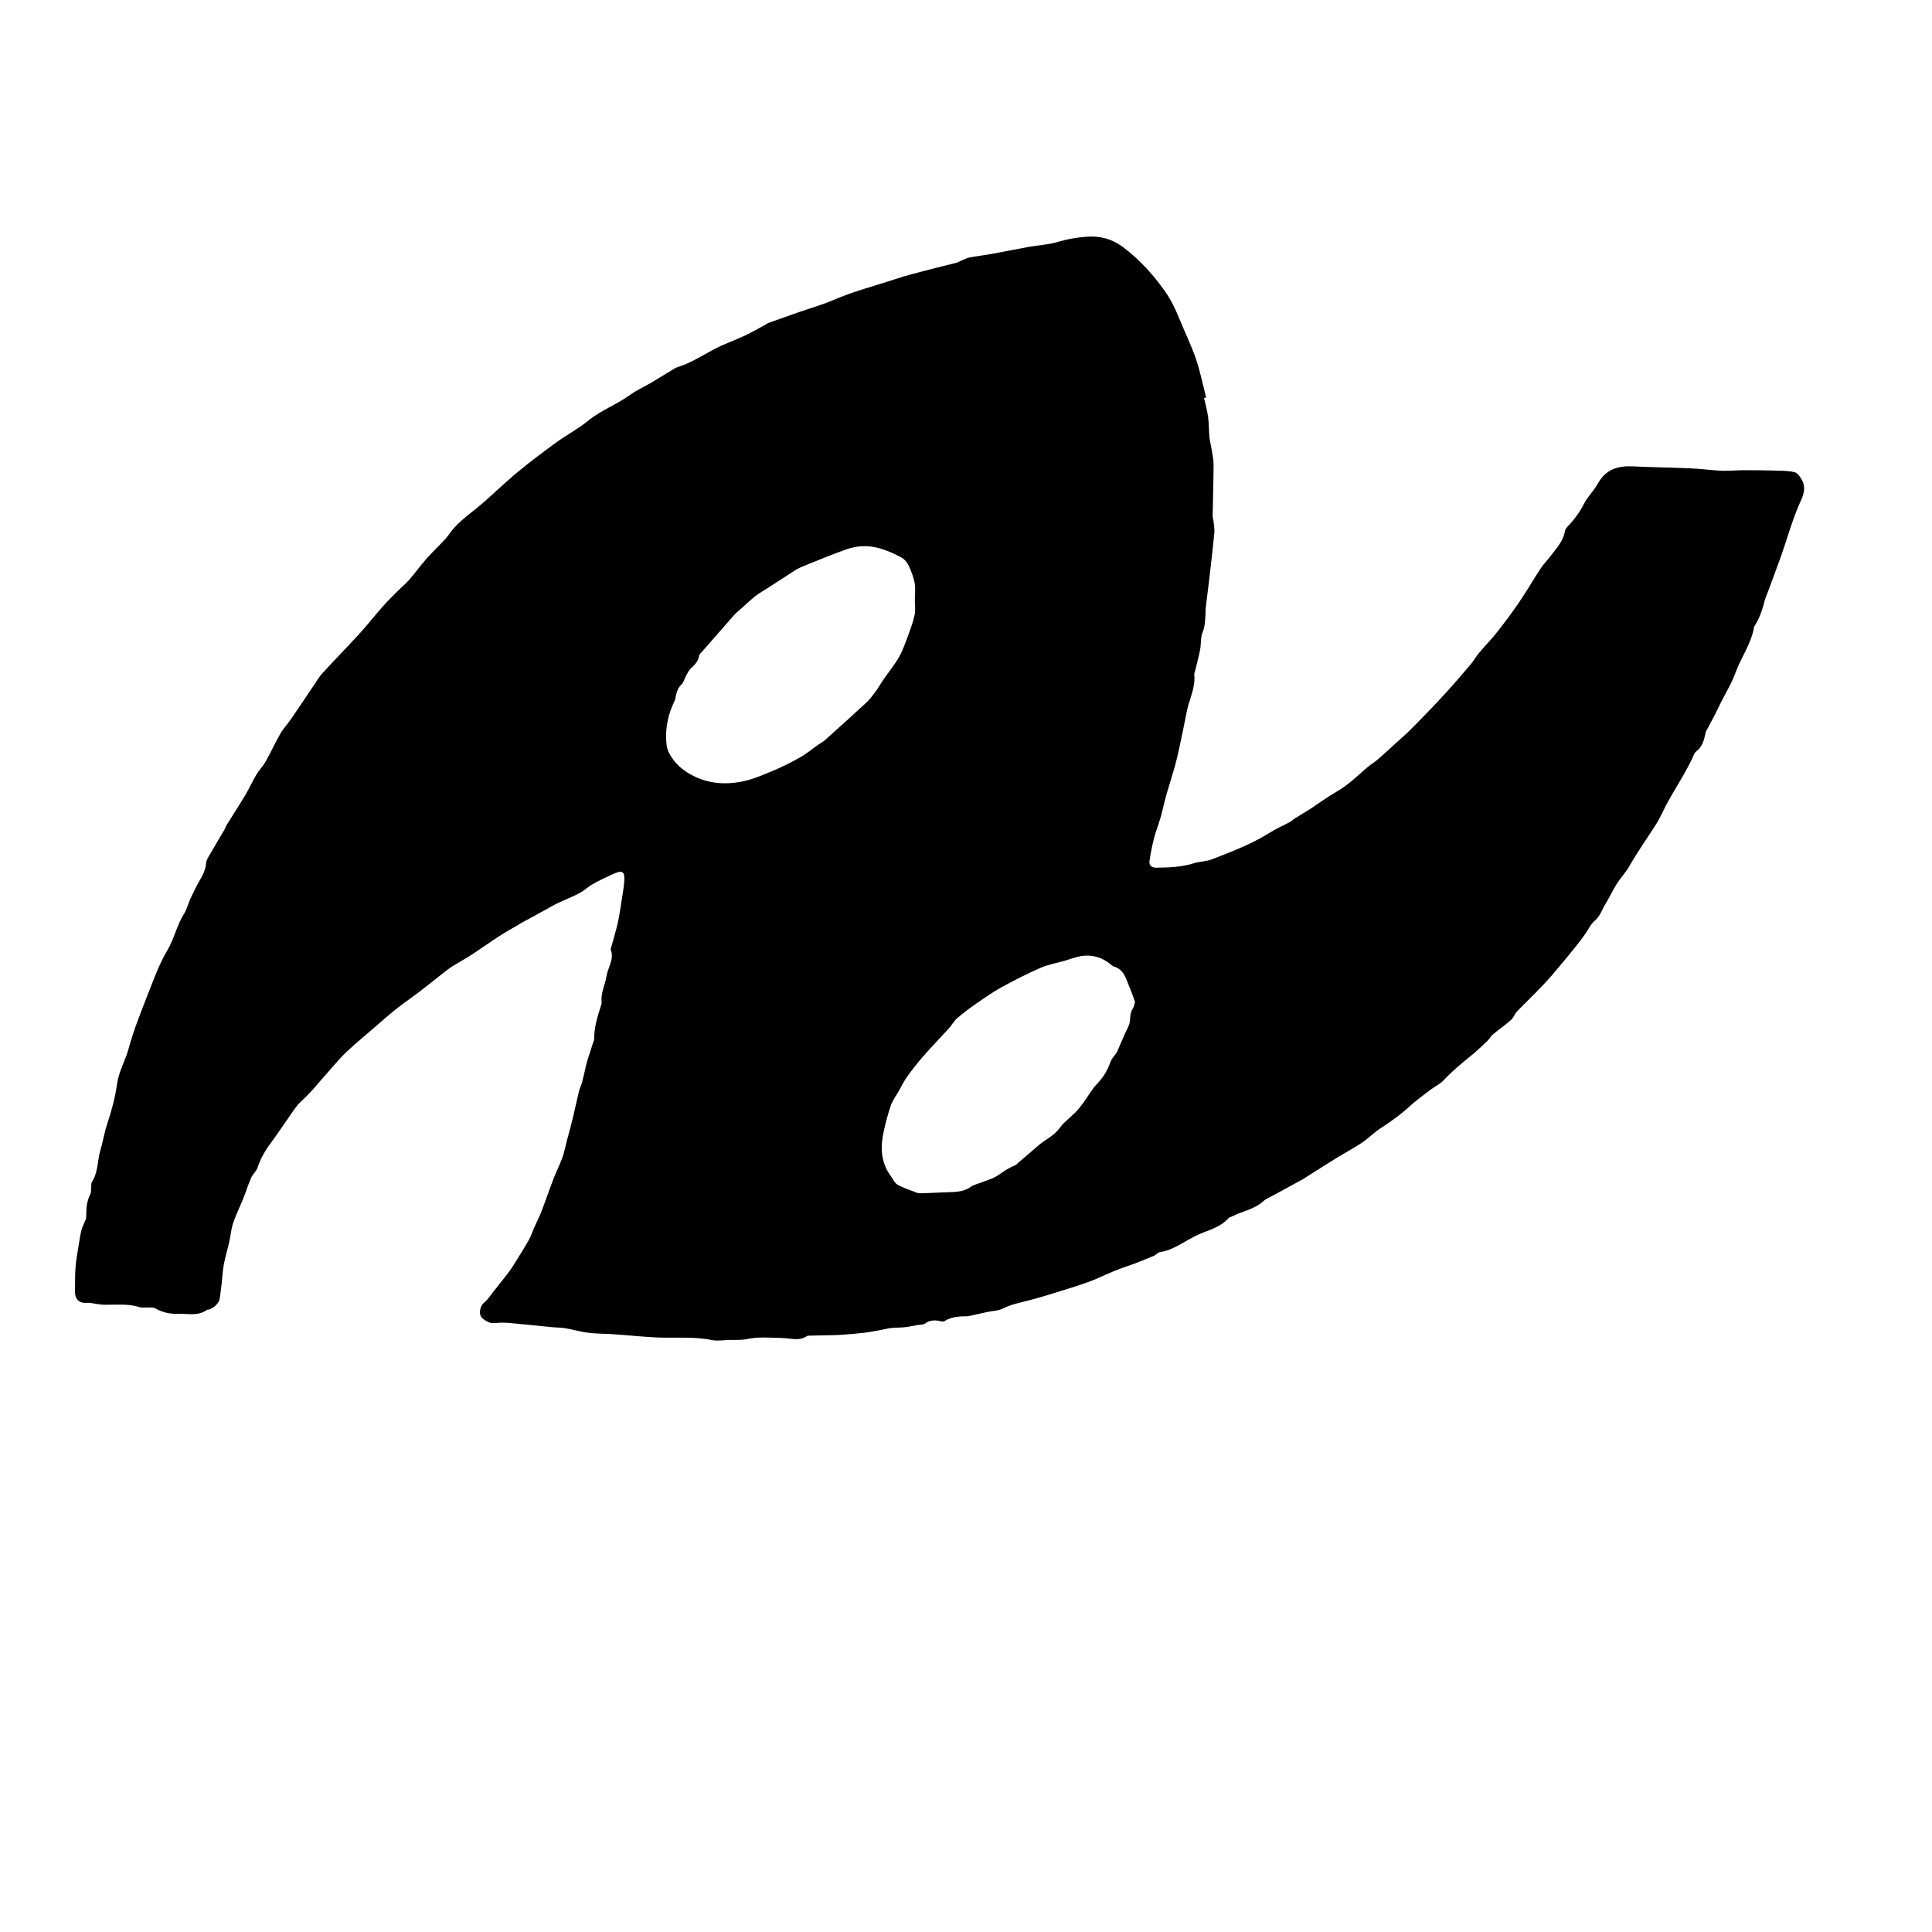 <?xml version="1.0" encoding="UTF-8"?>
<svg id="Layer_1" data-name="Layer 1" xmlns="http://www.w3.org/2000/svg" viewBox="0 0 480 480">
  <defs>
    <style>
      .cls-1 {
        fill: #000;
        stroke-width: 0px;
      }
    </style>
  </defs>
  <path class="cls-1" d="M299.13,98.83c.35,1.58.8,3.15,1.02,4.75.22,1.65.17,3.33.33,4.99.1,1.02.38,2.02.54,3.04.19,1.25.49,2.51.49,3.76-.02,4.27-.16,8.54-.23,12.81,0,.47.19.94.23,1.41.09.95.28,1.91.19,2.84-.38,3.92-.85,7.84-1.3,11.76-.27,2.29-.58,4.58-.84,6.88-.08.67-.01,1.36-.08,2.03-.13,1.31-.1,2.59-.67,3.9-.57,1.33-.37,2.98-.65,4.46-.35,1.82-.85,3.61-1.29,5.41-.06.23-.19.47-.16.69.37,3.28-1.26,6.15-1.86,9.23-.58,3-1.21,6-1.85,8.99-.34,1.58-.7,3.16-1.14,4.72-.66,2.32-1.42,4.62-2.07,6.94-.54,1.91-.93,3.85-1.47,5.76-.48,1.69-1.17,3.33-1.6,5.04-.48,1.87-.87,3.78-1.13,5.7-.15,1.1.6,1.66,1.72,1.64,3.11-.06,6.21-.13,9.24-1.09,1.5-.48,3.19-.44,4.64-1.02,4.83-1.91,9.72-3.72,14.16-6.52,1.63-1.03,3.42-1.8,5.13-2.72.41-.22.75-.59,1.15-.85.86-.55,1.74-1.08,2.61-1.61.51-.31,1.02-.61,1.51-.94,2.12-1.39,4.16-2.91,6.36-4.16,2.84-1.63,5.13-3.89,7.57-6,.81-.7,1.76-1.24,2.57-1.94,1.43-1.23,2.81-2.52,4.2-3.78,1.44-1.32,2.94-2.59,4.31-3.98,2.71-2.74,5.4-5.51,8.01-8.35,2.29-2.48,4.48-5.06,6.67-7.63.71-.83,1.23-1.83,1.93-2.67,1.46-1.74,3.07-3.37,4.48-5.15,1.93-2.44,3.8-4.93,5.55-7.5,1.86-2.73,3.5-5.6,5.32-8.36.76-1.16,1.76-2.16,2.6-3.27,1.43-1.89,3.11-3.65,3.5-6.15.06-.36.34-.73.6-1.01,1.62-1.7,3.01-3.52,4.09-5.66.91-1.82,2.5-3.3,3.49-5.09,1.93-3.51,4.94-4.44,8.65-4.26,4.75.22,9.5.28,14.25.49,2.47.11,4.92.41,7.39.58.83.06,1.67.01,2.51,0,1.34-.03,2.69-.13,4.03-.12,2.71,0,5.42.04,8.13.12,1.35.04,2.73.06,4.01.42.64.18,1.19,1.03,1.59,1.69,1.41,2.32.32,4.29-.65,6.52-1.71,3.95-2.85,8.15-4.28,12.23-1.12,3.19-2.34,6.36-3.51,9.53-.19.52-.45,1.03-.59,1.56-.59,2.29-1.27,4.53-2.56,6.55-.06.1-.14.21-.16.32-.7,4.16-3.24,7.56-4.65,11.42-1.11,3.03-2.87,5.7-4.21,8.6-.93,2.01-2.05,3.94-3.07,5.91-.14.28-.18.61-.25.92-.34,1.54-.8,3.01-2.15,4.02-.22.16-.42.4-.52.64-1.82,4.2-4.39,7.98-6.59,11.97-1.01,1.83-1.81,3.8-2.93,5.56-2.2,3.47-4.6,6.8-6.62,10.39-.89,1.57-2.19,2.9-3.16,4.44-1.02,1.61-1.8,3.36-2.8,4.98-.86,1.39-1.28,3-2.66,4.15-1.03.85-1.6,2.25-2.41,3.37-.77,1.07-1.55,2.12-2.38,3.14-1.92,2.36-3.84,4.72-5.82,7.02-1.32,1.53-2.72,2.98-4.13,4.42-1.52,1.57-3.12,3.06-4.61,4.65-.56.6-.82,1.5-1.43,2.04-1.42,1.26-3,2.34-4.45,3.56-.59.5-.97,1.23-1.54,1.77-1.36,1.28-2.72,2.57-4.17,3.74-2.31,1.86-4.57,3.76-6.61,5.94-.87.93-2.13,1.49-3.16,2.28-1.83,1.4-3.72,2.74-5.41,4.3-2.27,2.1-4.79,3.83-7.36,5.52-1.54,1.02-2.84,2.4-4.38,3.42-2.05,1.36-4.24,2.51-6.34,3.8-2.61,1.61-5.18,3.27-7.77,4.91-.07.04-.12.11-.19.15-2.75,1.5-5.5,2.99-8.24,4.49-.66.36-1.4.66-1.94,1.16-2.25,2.07-5.3,2.46-7.88,3.84-.25.13-.58.17-.75.36-1.99,2.3-4.97,2.95-7.52,4.1-3.17,1.42-5.93,3.8-9.51,4.35-.58.09-1.05.72-1.62.96-2.13.88-4.26,1.78-6.44,2.51-2.35.77-4.58,1.73-6.83,2.76-3.34,1.52-6.93,2.53-10.45,3.64-3.11.98-6.24,1.91-9.41,2.67-1.48.35-2.86.75-4.23,1.45-1.16.59-2.61.59-3.92.88-1.51.33-3.02.67-4.54,1.01-.08.02-.16.05-.23.05-2.07-.01-4.1.09-5.94,1.24-.25.16-.71.05-1.05-.03-1.35-.33-2.56-.23-3.75.62-.46.33-1.21.24-1.82.35-1.05.18-2.09.42-3.14.54-1.13.12-2.28.09-3.41.2-.75.07-1.49.29-2.24.43-1.4.25-2.79.54-4.2.72-1.66.21-3.32.33-4.99.47-.83.07-1.66.11-2.49.14-2.23.06-4.47.1-6.7.15-.08,0-.17,0-.23.04-1.98,1.42-4.18.57-6.27.53-2.91-.05-5.8-.36-8.71.27-1.42.31-2.94.17-4.41.21-1.44.04-2.92.32-4.3.04-4.68-.96-9.4-.42-14.09-.67-3.42-.18-6.83-.54-10.25-.78-2.11-.15-4.24-.1-6.33-.36-1.92-.23-3.8-.8-5.72-1.13-1.1-.19-2.23-.16-3.34-.27-3.46-.33-6.91-.72-10.37-1.02-1.23-.11-2.49-.14-3.71,0-1.35.15-2.34-.44-3.25-1.23-1.02-.89-.58-3.04.47-3.86.9-.7,1.53-1.76,2.26-2.67,1.19-1.49,2.39-2.98,3.55-4.49.51-.66.99-1.34,1.43-2.05,1.3-2.08,2.61-4.15,3.82-6.27.58-1.02.93-2.16,1.41-3.24.57-1.29,1.23-2.54,1.74-3.85,1.06-2.75,2-5.54,3.06-8.29.66-1.72,1.52-3.37,2.15-5.11.49-1.37.76-2.83,1.13-4.25.52-1.96,1.07-3.92,1.54-5.89.53-2.19.98-4.4,1.51-6.59.15-.61.5-1.18.67-1.79.31-1.13.55-2.29.82-3.43.13-.58.23-1.16.4-1.73.24-.84.53-1.66.8-2.49.25-.79.51-1.58.76-2.38.11-.34.29-.68.29-1.03-.02-2.86.83-5.53,1.68-8.2.1-.3.2-.63.16-.94-.25-2.27.9-4.27,1.22-6.41.33-2.19,1.98-4.19,1.06-6.57-.03-.07-.03-.16,0-.24.58-2.13,1.24-4.25,1.74-6.41.41-1.79.64-3.61.93-5.43.25-1.57.54-3.14.67-4.72.22-2.66-.38-3.08-2.81-1.98-1.7.77-3.39,1.57-5.01,2.48-1.13.63-2.07,1.6-3.22,2.2-1.87.98-3.84,1.76-5.74,2.66-.79.37-1.53.84-2.3,1.26-2.19,1.2-4.39,2.38-6.58,3.59-.56.31-1.07.68-1.63.98-3.53,1.91-6.76,4.29-10.09,6.51-1.68,1.12-3.46,2.08-5.18,3.14-.71.44-1.38.95-2.03,1.46-2.18,1.71-4.34,3.44-6.54,5.14-1.25.96-2.56,1.85-3.82,2.79-.92.69-1.83,1.39-2.72,2.13-1.07.88-2.11,1.79-3.15,2.7-2.7,2.34-5.46,4.61-8.08,7.04-1.58,1.47-2.95,3.17-4.4,4.78-2.28,2.53-4.38,5.25-6.89,7.53-1.47,1.33-2.34,2.95-3.44,4.47-1.43,2-2.77,4.06-4.24,6.03-1.39,1.86-2.5,3.83-3.24,6.05-.3.9-1.18,1.6-1.57,2.48-.73,1.66-1.26,3.41-1.94,5.1-.83,2.08-1.84,4.09-2.55,6.2-.5,1.5-.61,3.12-.96,4.67-.42,1.86-.98,3.68-1.34,5.55-.29,1.52-.35,3.08-.53,4.62-.16,1.34-.3,2.69-.52,4.02-.17,1.06-1.69,2.43-2.78,2.62-.12.02-.26,0-.35.06-2.27,1.63-4.8.9-7.29.98-2.12.07-3.9-.41-5.68-1.4-.41-.23-1-.14-1.51-.17-.78-.04-1.62.13-2.33-.1-2.86-.89-5.78-.55-8.69-.58-.93-.01-1.86-.22-2.79-.34-.43-.05-.87-.18-1.29-.14-2.23.2-3.3-.82-3.23-3.1.06-1.92-.02-3.84.14-5.75.16-1.93.53-3.85.83-5.77.18-1.14.36-2.29.63-3.41.16-.67.52-1.3.77-1.96.17-.43.42-.88.42-1.32.01-1.97.07-3.9,1.04-5.7.21-.39.14-.94.19-1.41.06-.55-.06-1.22.21-1.64,1.58-2.44,1.32-5.38,2.13-8.03.61-1.98.91-4.1,1.58-6.14,1.09-3.28,2.04-6.65,2.5-10.06.43-3.19,2.08-5.88,2.9-8.91,1.31-4.83,3.23-9.5,5.05-14.18,1.34-3.44,2.64-6.95,4.51-10.1,1.76-2.97,2.41-6.36,4.24-9.26.72-1.15,1.01-2.55,1.6-3.8.82-1.72,1.66-3.42,2.62-5.06.68-1.16,1.1-2.32,1.23-3.68.08-.83.65-1.63,1.09-2.4,1.12-1.96,2.3-3.88,3.44-5.83.22-.37.32-.81.55-1.18,1.56-2.52,3.19-5.01,4.71-7.55.95-1.6,1.7-3.32,2.65-4.92.71-1.18,1.71-2.19,2.38-3.38,1.27-2.24,2.32-4.6,3.6-6.83.73-1.27,1.77-2.35,2.6-3.56,1.94-2.82,3.83-5.66,5.74-8.49.69-1.01,1.3-2.1,2.13-3,3.04-3.32,6.19-6.53,9.23-9.85,1.98-2.17,3.79-4.5,5.74-6.71,1.15-1.3,2.39-2.52,3.62-3.76,1-1.01,2.12-1.91,3.05-2.98,1.46-1.67,2.75-3.5,4.22-5.16,1.5-1.69,3.16-3.24,4.7-4.91.72-.79,1.26-1.74,1.97-2.54,1.66-1.89,3.66-3.37,5.61-4.95,3.52-2.86,6.73-6.09,10.21-8.99,3.17-2.64,6.5-5.12,9.84-7.55,2.53-1.84,5.35-3.3,7.76-5.28,3.24-2.65,7.18-4.07,10.53-6.5,1.59-1.15,3.43-1.96,5.13-2.96,1.9-1.12,3.78-2.3,5.67-3.44.27-.16.55-.34.85-.43,3.22-.98,6.02-2.78,8.95-4.36,2.54-1.37,5.32-2.31,7.94-3.54,1.72-.8,3.35-1.78,5.03-2.68.24-.13.46-.33.71-.42,2.51-.9,5.02-1.8,7.53-2.67,2.85-1,5.79-1.8,8.56-3,5.08-2.22,10.45-3.55,15.68-5.3,2.71-.91,5.51-1.58,8.28-2.31,2.26-.6,4.53-1.12,6.79-1.71.38-.1.72-.34,1.08-.49.7-.28,1.38-.66,2.11-.8,1.91-.36,3.84-.58,5.75-.93,3.02-.55,6.02-1.18,9.04-1.72,2.31-.41,4.71-.5,6.94-1.17,2.43-.73,4.86-1.16,7.37-1.34,3.3-.24,6.26.53,8.95,2.54,4.21,3.14,7.64,6.94,10.64,11.24,1.43,2.06,2.46,4.24,3.39,6.52,1.38,3.37,2.98,6.65,4.16,10.09,1.07,3.11,1.7,6.36,2.53,9.56-.16.04-.32.07-.48.11ZM227.3,148.92h0c0-1.35.19-2.74-.05-4.04-.28-1.5-.84-2.97-1.49-4.36-.36-.77-1.01-1.57-1.74-1.97-1.63-.89-3.35-1.68-5.12-2.22-1.45-.45-3.04-.68-4.55-.63-1.48.04-3,.39-4.4.9-3.37,1.21-6.69,2.59-10.02,3.92-.8.32-1.61.68-2.34,1.14-2.87,1.82-5.68,3.73-8.57,5.51-2.08,1.27-3.69,3.07-5.54,4.6-1.04.86-1.88,1.95-2.78,2.97-2.23,2.52-4.44,5.06-6.65,7.59-.15.18-.33.39-.36.61-.19,1.37-1.1,2.23-2.05,3.12-.52.49-.84,1.21-1.2,1.86-.39.7-.56,1.6-1.11,2.12-.93.86-1.22,1.91-1.46,3.04-.06.31-.07.65-.2.92-1.68,3.36-2.44,6.9-2.1,10.65.07.78.24,1.6.59,2.29,1.25,2.46,3.12,4.22,5.61,5.57,4.03,2.19,8.24,2.5,12.52,1.68,2.68-.52,5.27-1.66,7.81-2.72,2.31-.96,4.55-2.1,6.73-3.33,1.58-.9,3-2.1,4.5-3.15.52-.36,1.1-.64,1.57-1.06,3.46-3.1,6.93-6.2,10.33-9.36.92-.85,1.67-1.9,2.42-2.91.66-.89,1.19-1.88,1.82-2.8,1.28-1.85,2.72-3.6,3.84-5.53.94-1.62,1.57-3.44,2.22-5.2.65-1.76,1.32-3.53,1.71-5.36.26-1.22.05-2.54.05-3.81ZM281.99,248.93c-.41-1.13-.79-2.32-1.29-3.47-.92-2.13-1.35-4.67-4.13-5.38-.07-.02-.14-.08-.2-.14-2.25-1.99-4.88-2.87-7.84-2.39-1.35.22-2.65.76-3.98,1.14-1.99.57-4.08.92-5.96,1.74-3.3,1.44-6.52,3.07-9.67,4.8-2.2,1.2-4.27,2.66-6.34,4.09-1.65,1.14-3.27,2.35-4.78,3.66-.81.7-1.33,1.73-2.06,2.53-2.08,2.29-4.25,4.51-6.29,6.84-1.43,1.63-2.78,3.35-4.05,5.12-.82,1.14-1.44,2.42-2.13,3.64-.68,1.2-1.56,2.35-1.98,3.63-.79,2.39-1.46,4.84-1.92,7.31-.66,3.56-.34,7.02,1.91,10.08.54.73.91,1.7,1.62,2.14,1.19.74,2.58,1.16,3.89,1.68.58.23,1.21.53,1.8.52,2.6-.05,5.2-.23,7.8-.3,1.77-.05,3.46-.29,4.94-1.4.46-.34,1.09-.47,1.64-.69,1.71-.69,3.59-1.13,5.07-2.14,1.35-.92,2.64-1.85,4.18-2.42.28-.1.48-.4.72-.6,1.72-1.47,3.44-2.95,5.16-4.42,1.67-1.43,3.74-2.29,5.11-4.18,1.1-1.53,2.73-2.68,4.07-4.05.72-.74,1.34-1.57,1.95-2.4,1.11-1.51,2.01-3.22,3.3-4.55,1.6-1.64,2.67-3.48,3.41-5.61.21-.61.72-1.11,1.09-1.66.17-.25.4-.48.52-.76.64-1.45,1.26-2.92,1.89-4.38.43-.99,1.08-1.95,1.24-2.98.18-1.13.03-2.28.74-3.31.29-.42.35-1,.57-1.69Z"/>
</svg>